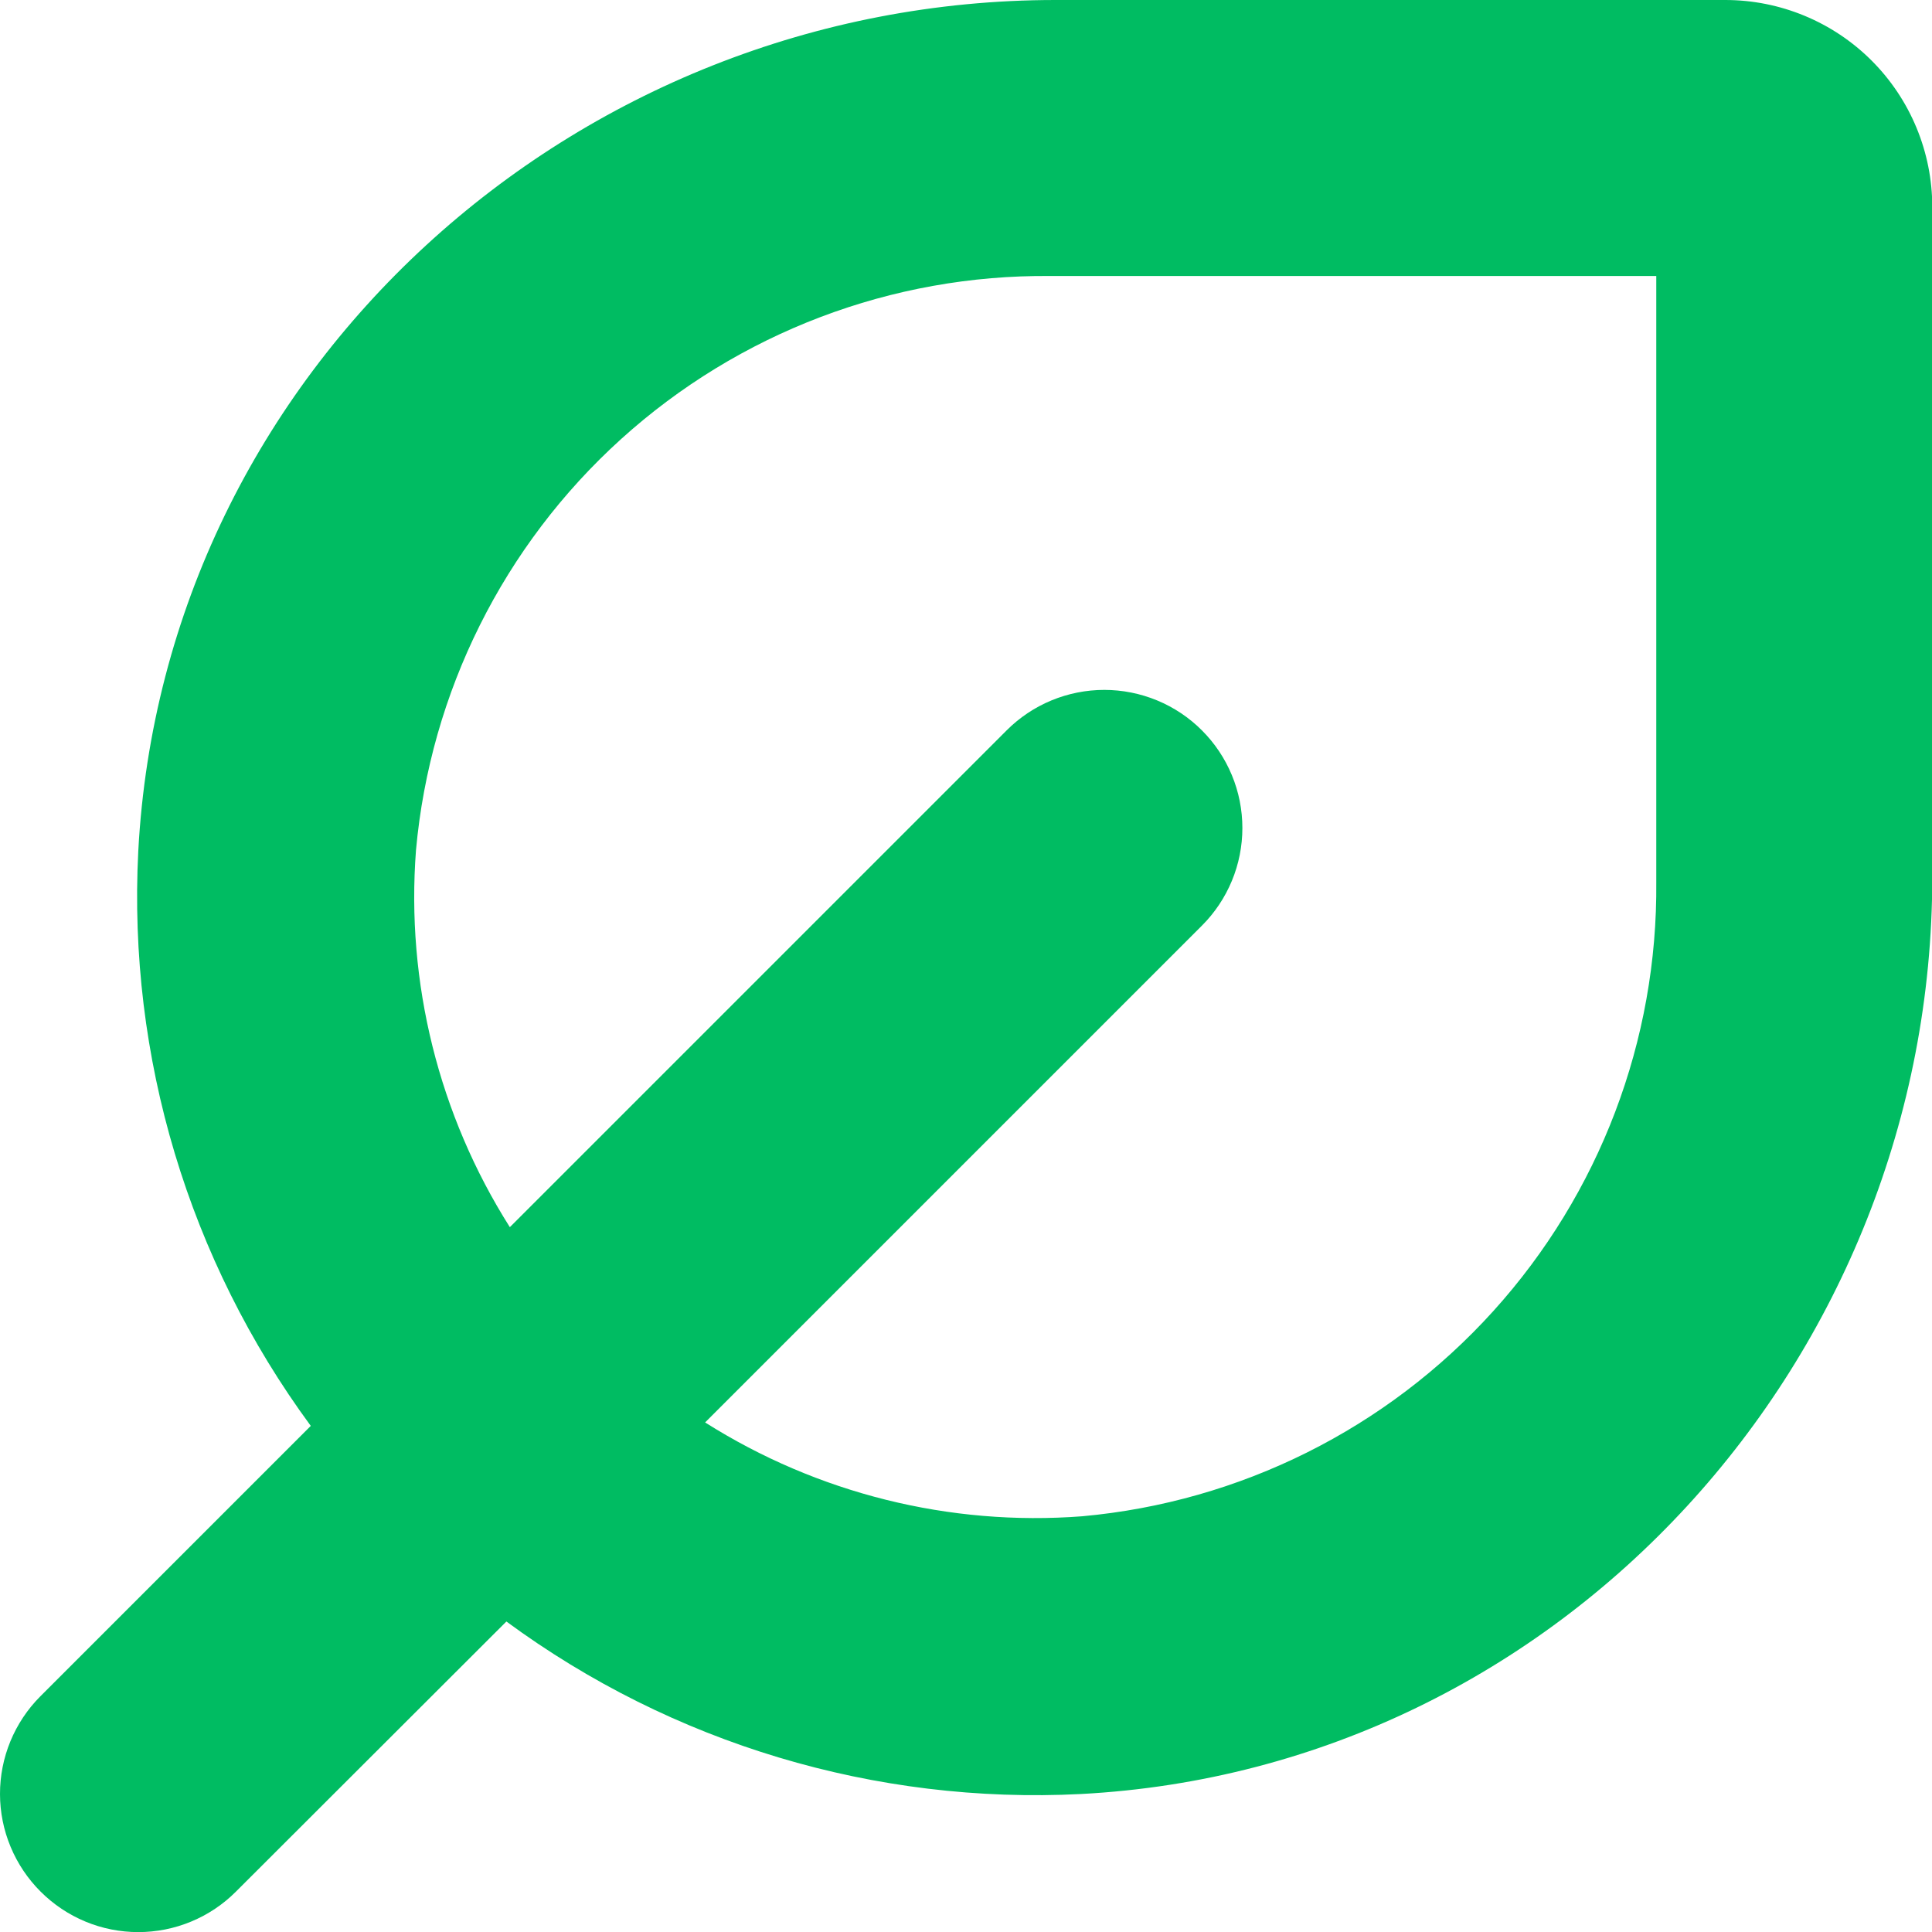 <svg width="56" height="56" viewBox="0 0 56 56" fill="none" xmlns="http://www.w3.org/2000/svg">
<path d="M1.178 54.83C1.55 55.202 1.991 55.497 2.476 55.698C2.962 55.9 3.482 56.003 4.008 56.003C4.534 56.003 5.054 55.9 5.54 55.698C6.026 55.497 6.467 55.202 6.838 54.83L14.678 47C19.488 50.54 25.374 52.306 31.338 52C45.268 51.26 56.008 39.36 56.008 25.42V6C56.008 4.409 55.376 2.883 54.251 1.757C53.126 0.632 51.599 0 50.008 0H30.598C16.648 0 4.748 10.74 4.008 24.67C3.702 30.634 5.469 36.52 9.008 41.33L1.168 49.17C0.797 49.542 0.503 49.984 0.302 50.47C0.102 50.956 -0.001 51.476 6.2436e-06 52.002C0.001 52.528 0.105 53.048 0.308 53.533C0.51 54.019 0.806 54.459 1.178 54.83ZM12.058 24.64C12.473 20.063 14.595 15.81 18.002 12.727C21.41 9.644 25.853 7.956 30.448 8H48.008V25.56C48.052 30.155 46.364 34.599 43.281 38.006C40.198 41.414 35.945 43.536 31.368 43.95C27.527 44.244 23.694 43.29 20.438 41.23L34.838 26.83C35.21 26.459 35.505 26.017 35.706 25.532C35.908 25.046 36.011 24.526 36.011 24C36.011 23.474 35.908 22.954 35.706 22.468C35.505 21.983 35.21 21.541 34.838 21.17C34.467 20.798 34.026 20.503 33.54 20.302C33.054 20.101 32.534 19.997 32.008 19.997C31.483 19.997 30.962 20.101 30.476 20.302C29.991 20.503 29.55 20.798 29.178 21.17L14.778 35.57C12.718 32.315 11.764 28.481 12.058 24.64Z" fill="#00BC62"/>
</svg>
